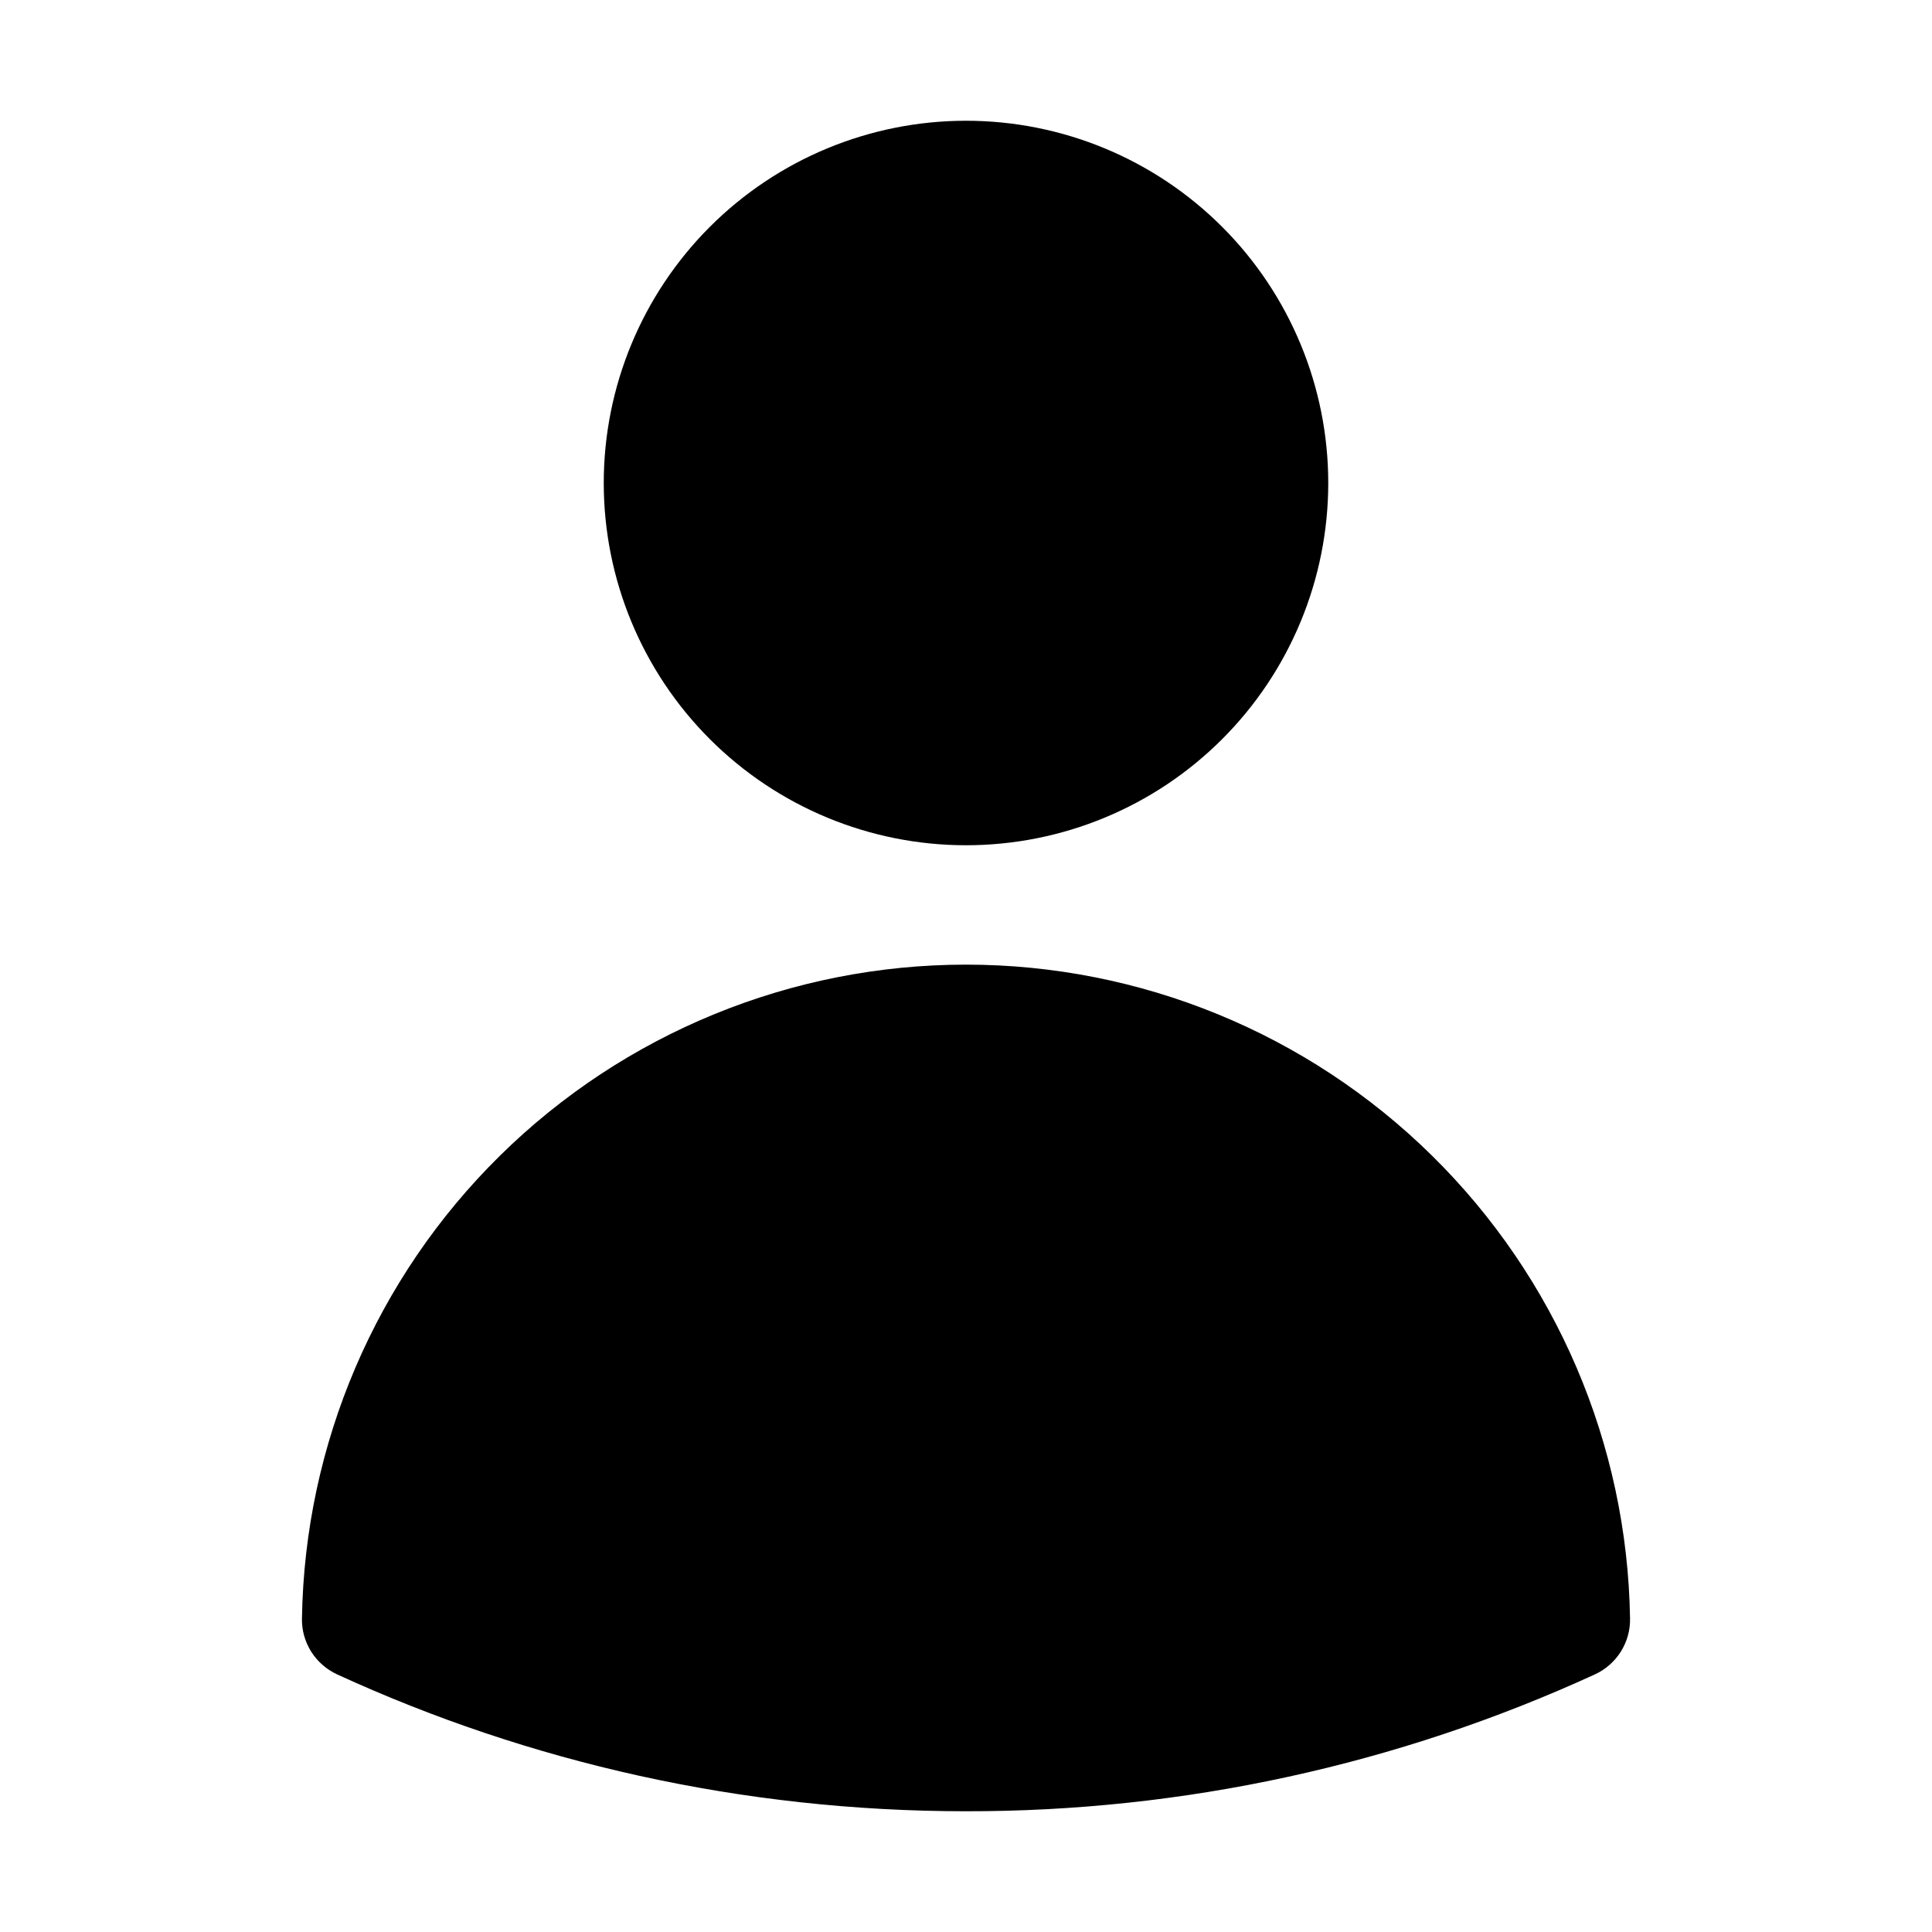<svg width="24" height="24" viewBox="0 0 24 24" fill="none" xmlns="http://www.w3.org/2000/svg">
<path fill-rule="evenodd" clip-rule="evenodd" d="M7.5 6C7.5 4.807 7.974 3.662 8.818 2.818C9.662 1.974 10.807 1.5 12 1.5C13.194 1.5 14.338 1.974 15.182 2.818C16.026 3.662 16.5 4.807 16.5 6C16.5 7.193 16.026 8.338 15.182 9.182C14.338 10.026 13.194 10.5 12 10.5C10.807 10.5 9.662 10.026 8.818 9.182C7.974 8.338 7.5 7.193 7.5 6ZM3.751 20.105C3.785 17.939 4.669 15.874 6.212 14.355C7.755 12.835 9.834 11.983 12 11.983C14.166 11.983 16.245 12.835 17.788 14.355C19.331 15.874 20.215 17.939 20.249 20.105C20.252 20.251 20.212 20.394 20.134 20.518C20.056 20.641 19.945 20.739 19.812 20.8C17.361 21.924 14.696 22.504 12 22.5C9.214 22.5 6.567 21.892 4.188 20.8C4.056 20.739 3.944 20.641 3.866 20.518C3.788 20.394 3.748 20.251 3.751 20.105Z" fill="black"/>
</svg>
